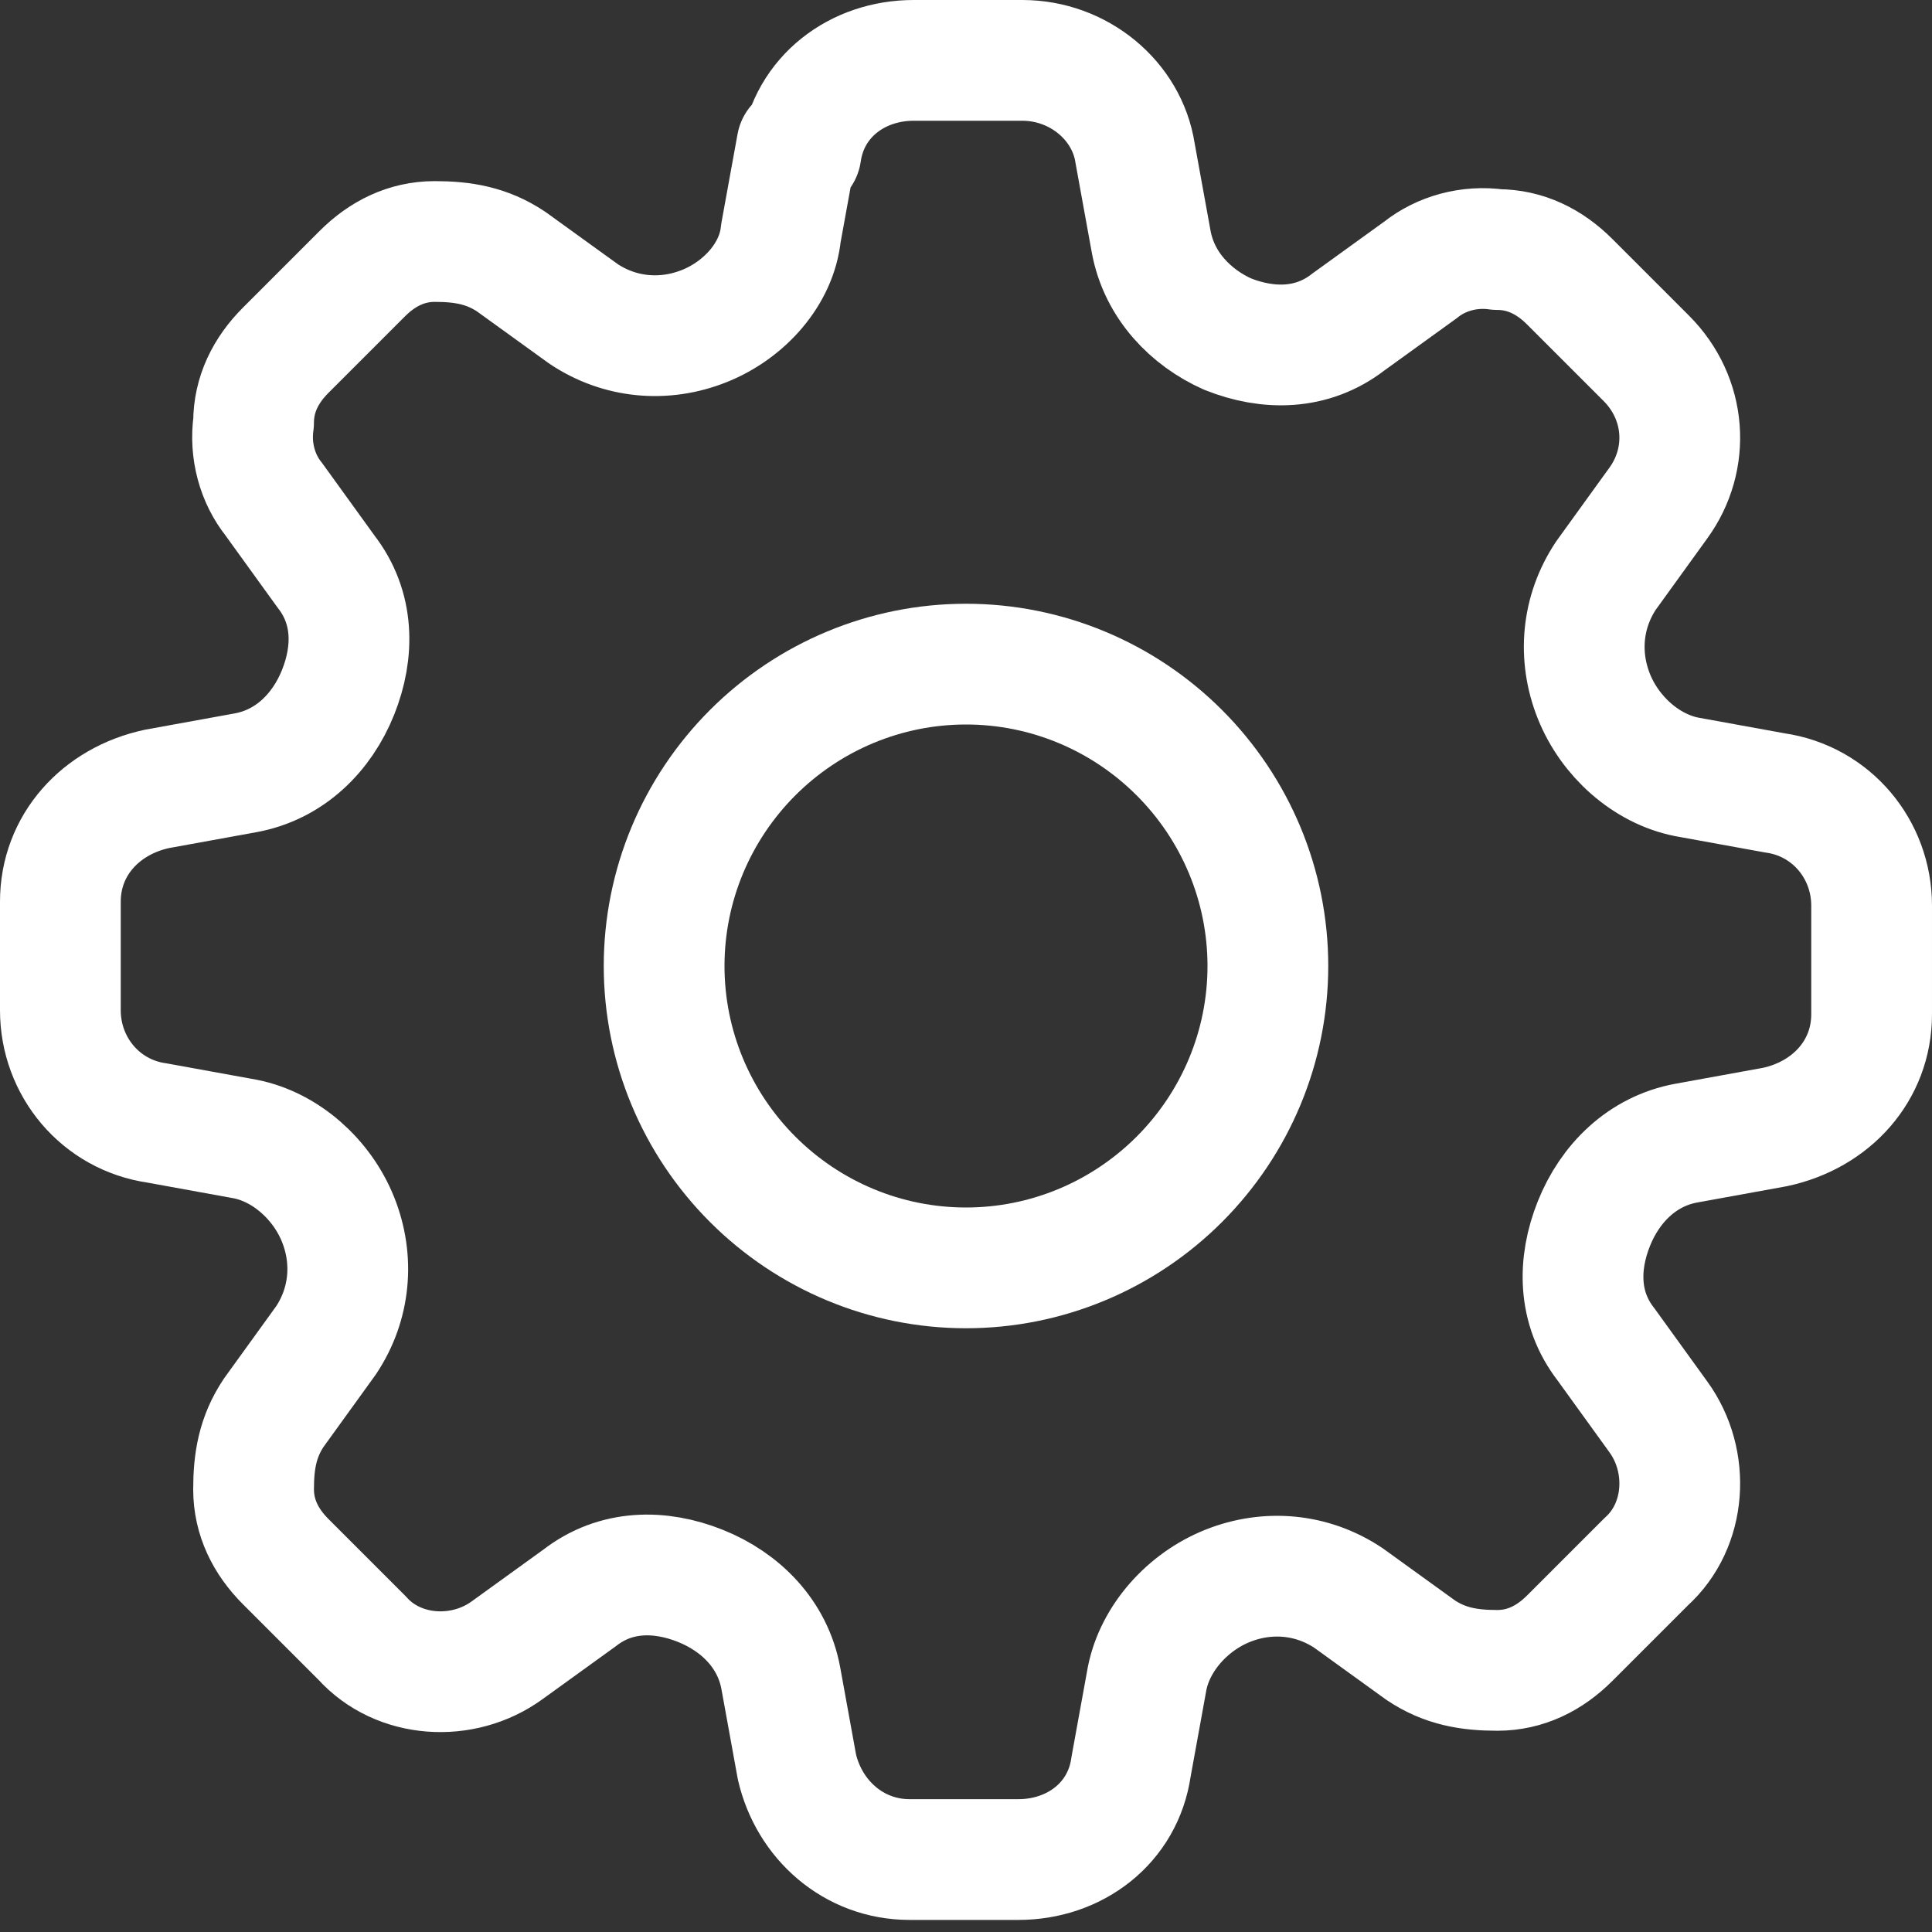 <?xml version="1.0" encoding="UTF-8"?>
<svg xmlns="http://www.w3.org/2000/svg" version="1.1" viewBox="0 0 48 48">
  <rect x="0" y="0" width="48" height="48" fill="#333333" stroke="none"/>
  <defs>
    <style>
      .cls-1 {
        fill: none;
        stroke: #fff;
        stroke-linecap: round;
        stroke-linejoin: round;
        stroke-width: 3px;
      }
    </style>
  </defs>
  <!-- Generator: Adobe Illustrator 28.7.0, SVG Export Plug-In . SVG Version: 1.2.0 Build 136)  -->
  <g>
    <g id="Layer_1">
      <path class="cls-1" d="M19.9,3.8c.2-1.4,1.4-2.3,2.8-2.3h2.7c1.4,0,2.6,1,2.8,2.3l.4,2.2c.2,1.1,1,1.9,1.9,2.3,1,.4,2.1.4,3-.3l1.8-1.3c.5-.4,1.2-.6,1.9-.5.7,0,1.3.3,1.8.8l1.9,1.9c1,1,1.1,2.5.3,3.6l-1.3,1.8c-.6.9-.7,2-.3,3,.4,1,1.3,1.8,2.3,2l2.2.4c1.4.2,2.4,1.4,2.4,2.8v2.7c0,1.4-1,2.5-2.4,2.8l-2.2.4c-1.1.2-1.9,1-2.3,2-.4,1-.4,2.1.3,3l1.3,1.8c.8,1.1.7,2.7-.3,3.6l-1.9,1.9c-.5.5-1.1.8-1.8.8-.7,0-1.3-.1-1.9-.5l-1.8-1.3c-.9-.6-2-.7-3-.3-1,.4-1.8,1.3-2,2.3l-.4,2.2c-.2,1.4-1.4,2.3-2.8,2.3h-2.7c-1.4,0-2.5-1-2.8-2.3l-.4-2.2c-.2-1.1-1-1.9-2-2.3-1-.4-2.1-.4-3,.3l-1.8,1.3c-1.1.8-2.7.7-3.6-.3l-1.9-1.9c-.5-.5-.8-1.1-.8-1.8,0-.7.1-1.3.5-1.9l1.3-1.8c.6-.9.7-2,.3-3-.4-1-1.3-1.8-2.3-2l-2.2-.4c-1.4-.2-2.4-1.4-2.4-2.8v-2.7c0-1.4,1-2.5,2.4-2.8l2.2-.4c1.1-.2,1.9-1,2.3-2,.4-1,.4-2.1-.3-3l-1.3-1.8c-.4-.5-.6-1.2-.5-1.9,0-.7.3-1.3.8-1.8l1.9-1.9c.5-.5,1.1-.8,1.8-.8.7,0,1.3.1,1.9.5l1.8,1.3c.9.6,2,.7,3,.3,1-.4,1.8-1.3,1.9-2.3l.4-2.2Z"/>
      <path class="cls-1" d="M31.5,24c0,2-.8,3.9-2.2,5.3-1.4,1.4-3.3,2.2-5.3,2.2s-3.9-.8-5.3-2.2c-1.4-1.4-2.2-3.3-2.2-5.3s.8-3.9,2.2-5.3c1.4-1.4,3.3-2.2,5.3-2.2s3.9.8,5.3,2.2c1.4,1.4,2.2,3.3,2.2,5.3Z"/>
    </g>
  </g>
</svg>